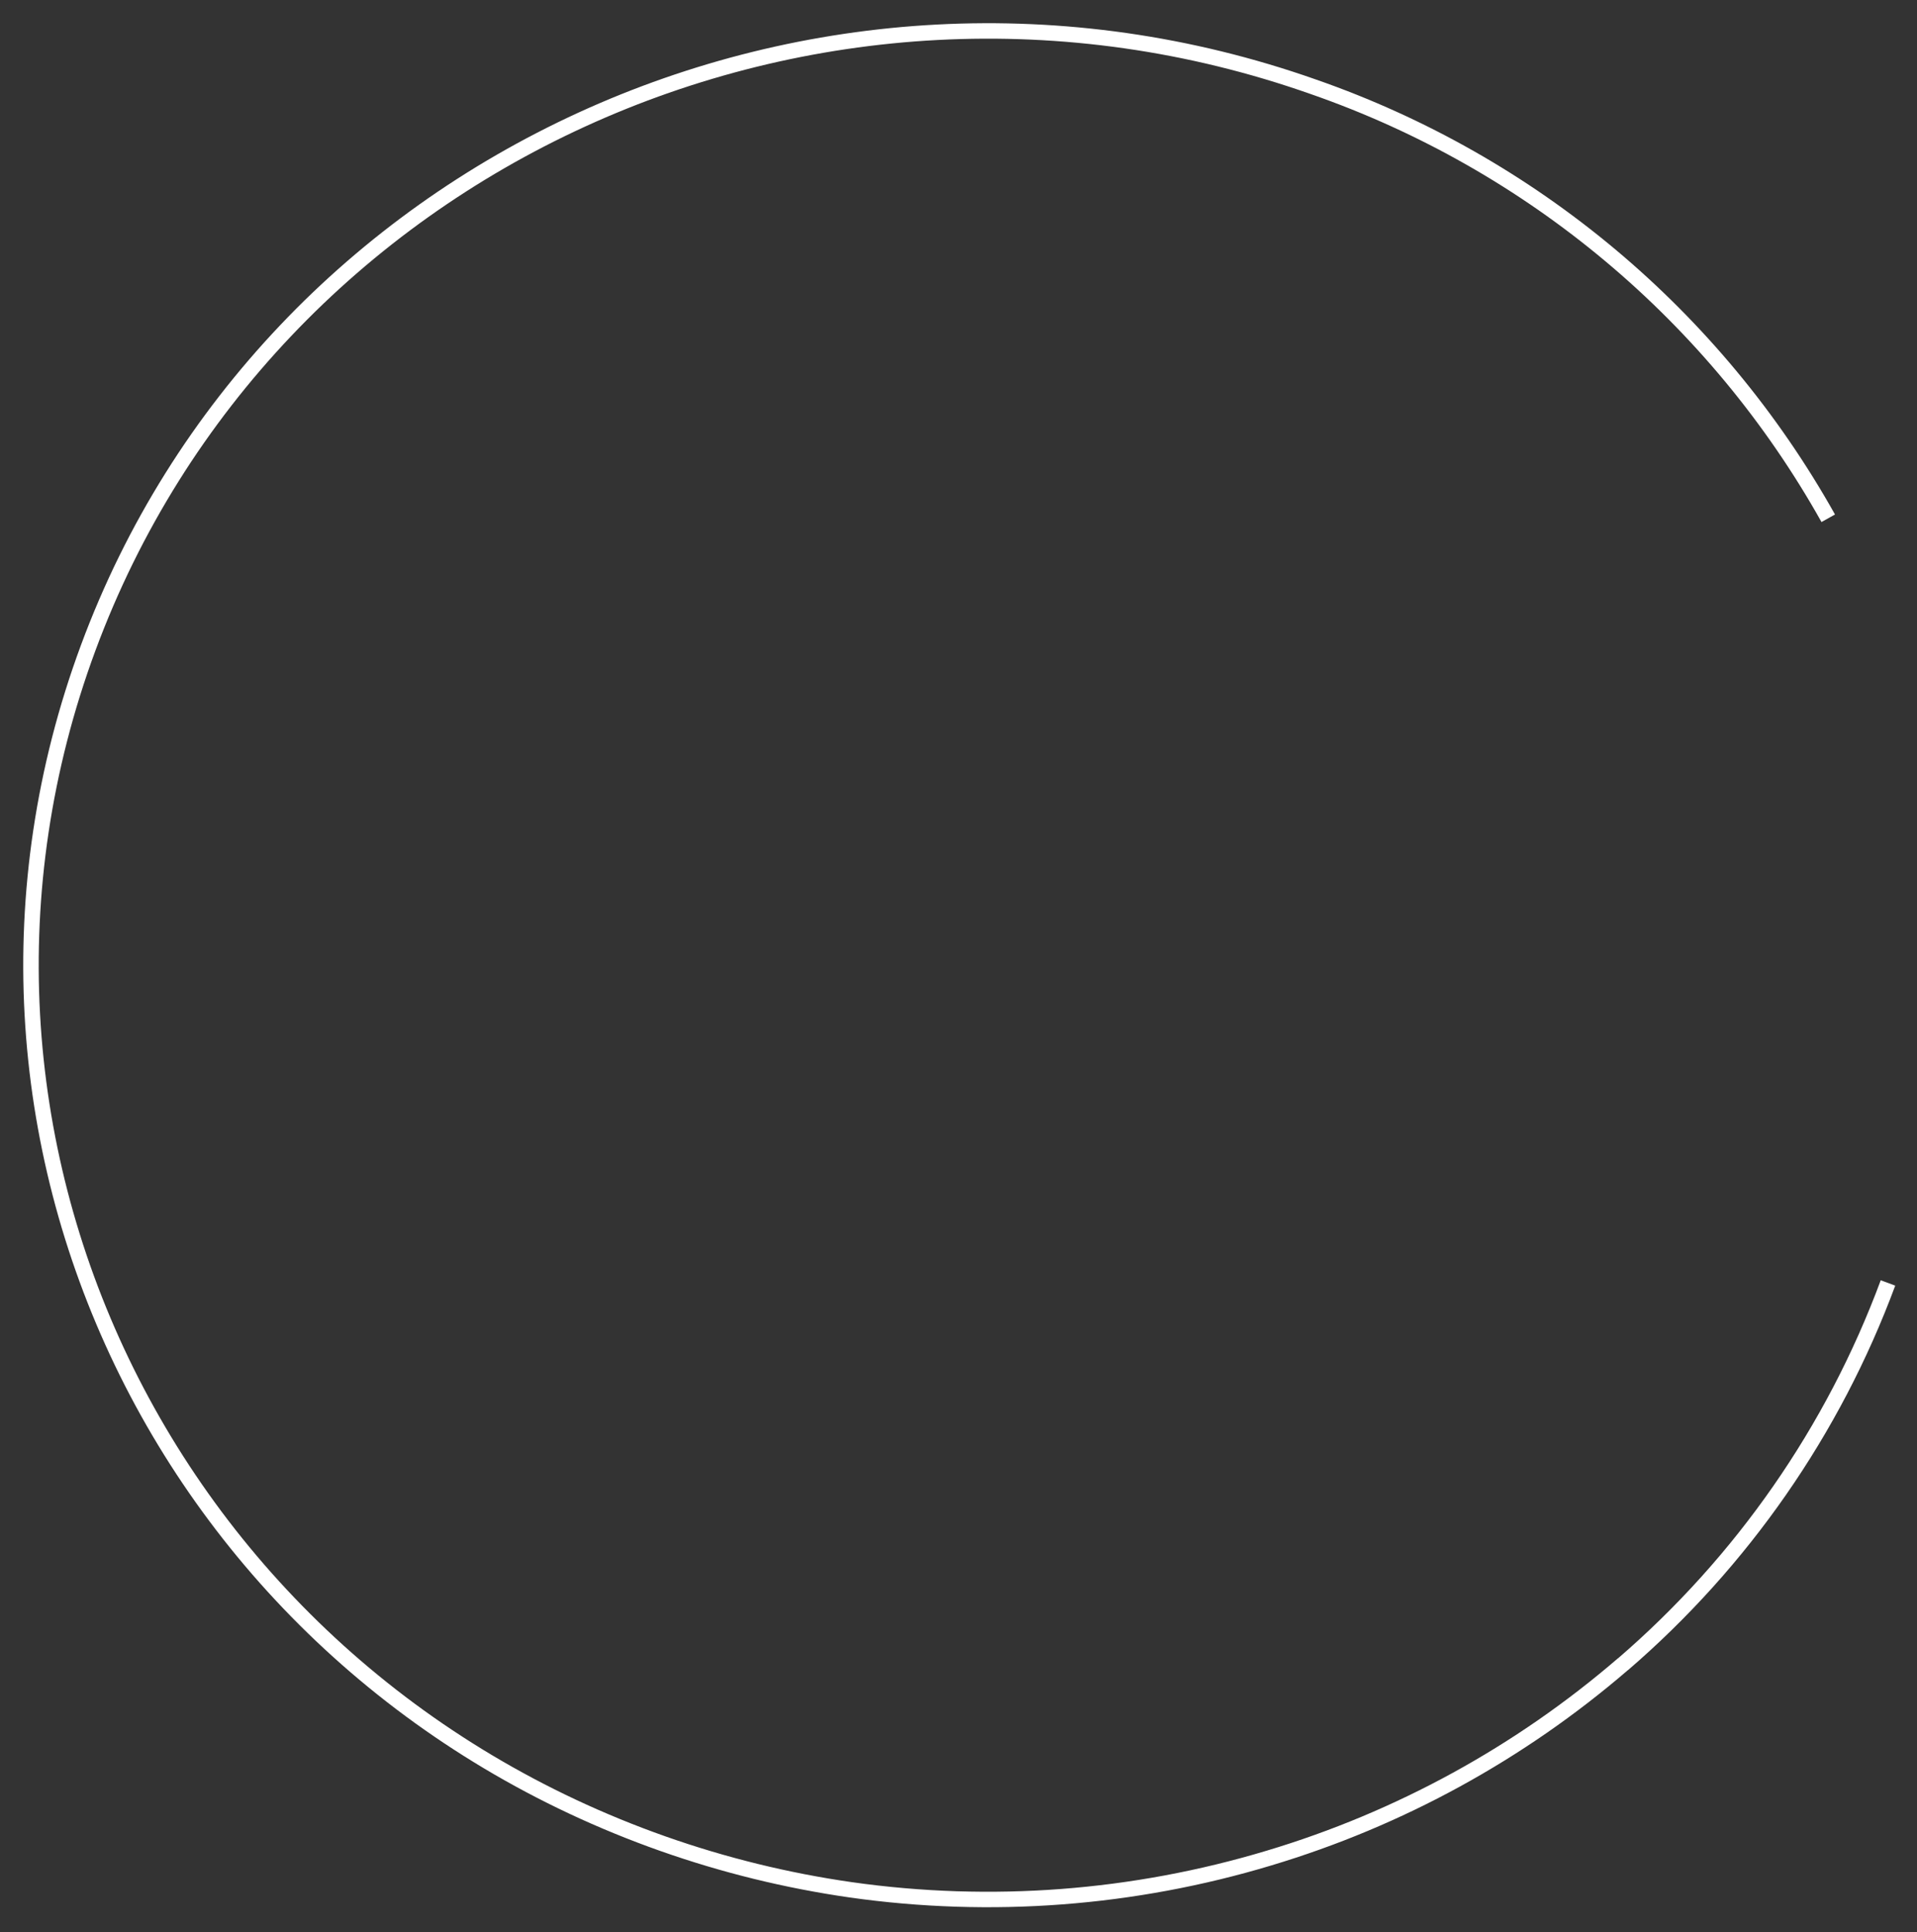 <?xml version="1.0" encoding="UTF-8"?> <svg xmlns="http://www.w3.org/2000/svg" width="496" height="500" viewBox="0 0 496 500" fill="none"><rect x="0" y="0" width="496" height="500" fill="#333333" stroke="none"/> <path d="M419.917 430.691C450.757 404.126 474.352 370.171 488.493 332.004M328.295 480.846C362.026 470.746 393.247 453.646 419.92 430.661M328.29 480.847C293.267 491.39 256.369 494.191 220.156 489.056C203.595 486.683 187.311 482.684 171.534 477.118C42.937 431.744 -23.654 293.199 22.82 167.644C69.294 42.09 211.197 -22.905 339.794 22.454C396.366 42.136 443.767 81.86 473.037 134.117" stroke="white" stroke-width="4" stroke-miterlimit="10"></path> </svg> 